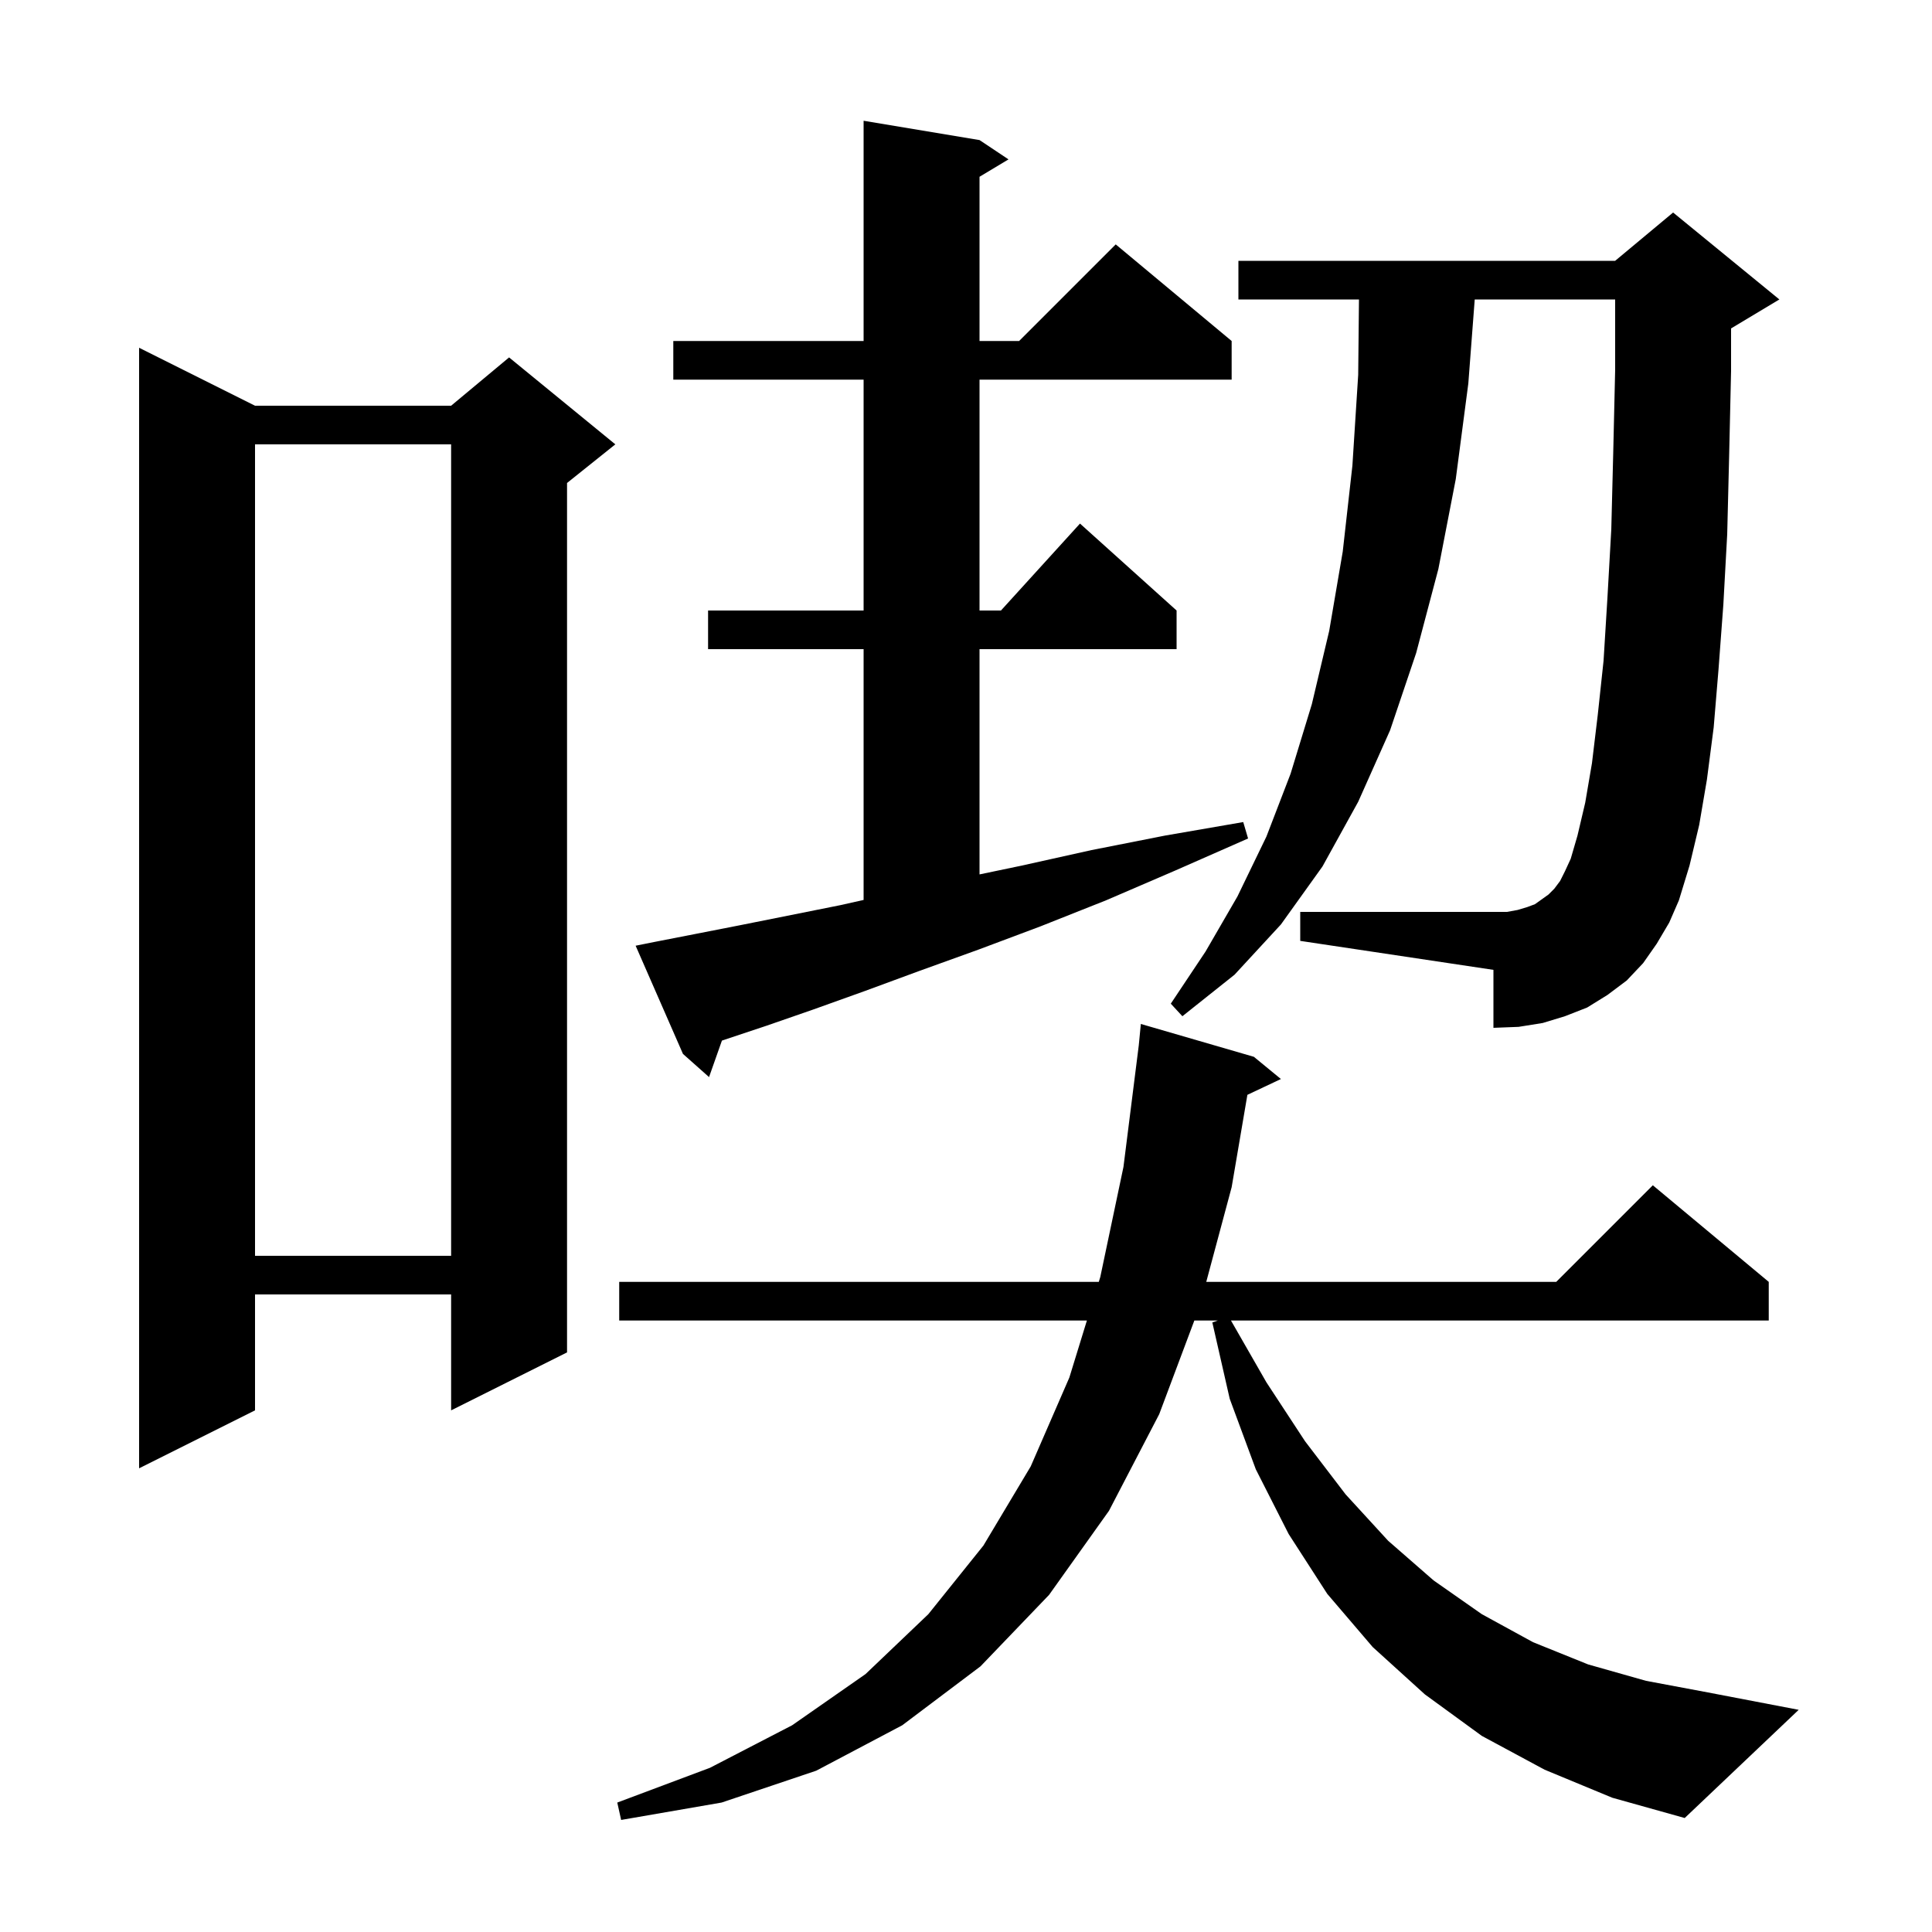<svg xmlns="http://www.w3.org/2000/svg" xmlns:xlink="http://www.w3.org/1999/xlink" version="1.1" baseProfile="full" viewBox="0 0 200 200" width="200" height="200"><g fill="currentColor"><path d="M 159.9 183.2 L 153.4 179.7 L 147.5 175.4 L 142.1 170.5 L 137.4 165.0 L 133.4 158.8 L 130.0 152.1 L 127.3 144.8 L 125.5 136.9 L 126.067 136.7 L 123.638 136.7 L 120.0 146.4 L 114.8 156.4 L 108.6 165.1 L 101.5 172.5 L 93.4 178.6 L 84.5 183.3 L 74.7 186.6 L 64.3 188.4 L 63.9 186.6 L 73.5 183.0 L 82.0 178.6 L 89.6 173.3 L 96.1 167.1 L 101.8 160.0 L 106.7 151.8 L 110.7 142.6 L 112.515 136.7 L 64.1 136.7 L 64.1 132.7 L 113.746 132.7 L 113.9 132.2 L 116.3 120.8 L 117.886 108.21 L 118.1 106.0 L 129.8 109.4 L 132.6 111.7 L 129.129 113.337 L 127.5 122.9 L 124.871 132.7 L 161.1 132.7 L 171.1 122.7 L 183.1 132.7 L 183.1 136.7 L 127.429 136.7 L 131.1 143.1 L 135.1 149.2 L 139.3 154.7 L 143.7 159.5 L 148.4 163.6 L 153.4 167.1 L 158.7 170.0 L 164.4 172.3 L 170.4 174.0 L 176.8 175.2 L 186.2 177.0 L 174.4 188.2 L 166.9 186.1 Z M 26.4 42.0 L 46.7 42.0 L 52.7 37.0 L 63.7 46.0 L 58.7 50.0 L 58.7 140.0 L 46.7 146.0 L 46.7 134.0 L 26.4 134.0 L 26.4 146.0 L 14.4 152.0 L 14.4 36.0 Z M 26.4 46.0 L 26.4 130.0 L 46.7 130.0 L 46.7 46.0 Z M 67.8 97.5 L 71.9 96.7 L 76.5 95.8 L 87.0 93.7 L 89.4 93.162 L 89.4 67.2 L 73.3 67.2 L 73.3 63.2 L 89.4 63.2 L 89.4 39.3 L 69.7 39.3 L 69.7 35.3 L 89.4 35.3 L 89.4 12.5 L 101.4 14.5 L 104.4 16.5 L 101.4 18.3 L 101.4 35.3 L 105.5 35.3 L 115.5 25.3 L 127.5 35.3 L 127.5 39.3 L 101.4 39.3 L 101.4 63.2 L 103.618 63.2 L 111.8 54.2 L 121.8 63.2 L 121.8 67.2 L 101.4 67.2 L 101.4 90.519 L 105.8 89.6 L 113.0 88.0 L 120.6 86.5 L 128.7 85.1 L 129.2 86.8 L 121.7 90.1 L 114.5 93.2 L 107.7 95.9 L 101.3 98.3 L 95.2 100.5 L 89.5 102.6 L 84.2 104.5 L 79.3 106.2 L 74.8 107.7 L 74.733 107.723 L 73.4 111.5 L 70.7 109.1 L 65.8 97.9 Z M 171.5 97.7 L 170.1 99.7 L 168.4 101.5 L 166.4 103.0 L 164.3 104.3 L 162.0 105.2 L 159.7 105.9 L 157.2 106.3 L 154.6 106.4 L 154.6 100.4 L 134.6 97.4 L 134.6 94.4 L 156.0 94.4 L 157.1 94.2 L 158.1 93.9 L 158.9 93.6 L 160.3 92.6 L 160.9 92.0 L 161.5 91.2 L 162.0 90.2 L 162.6 88.9 L 163.3 86.5 L 164.1 83.1 L 164.8 79.0 L 165.4 74.0 L 166.0 68.4 L 166.4 61.9 L 166.8 54.8 L 167.0 46.9 L 167.2 38.3 L 167.2 31.0 L 152.663 31.0 L 152.0 39.7 L 150.7 49.6 L 148.9 58.9 L 146.6 67.6 L 143.9 75.6 L 140.6 83.0 L 136.9 89.7 L 132.6 95.7 L 127.8 100.9 L 122.4 105.2 L 121.2 103.9 L 124.8 98.5 L 128.1 92.8 L 131.1 86.6 L 133.6 80.1 L 135.8 72.9 L 137.6 65.3 L 139.0 57.1 L 140.0 48.2 L 140.6 38.8 L 140.68 31.0 L 128.2 31.0 L 128.2 27.0 L 167.2 27.0 L 173.2 22.0 L 184.2 31.0 L 179.2 34.0 L 179.2 38.4 L 179.0 47.2 L 178.8 55.3 L 178.4 62.6 L 177.9 69.3 L 177.4 75.3 L 176.7 80.7 L 175.9 85.4 L 174.9 89.6 L 173.8 93.2 L 172.8 95.5 Z "/></g></svg>